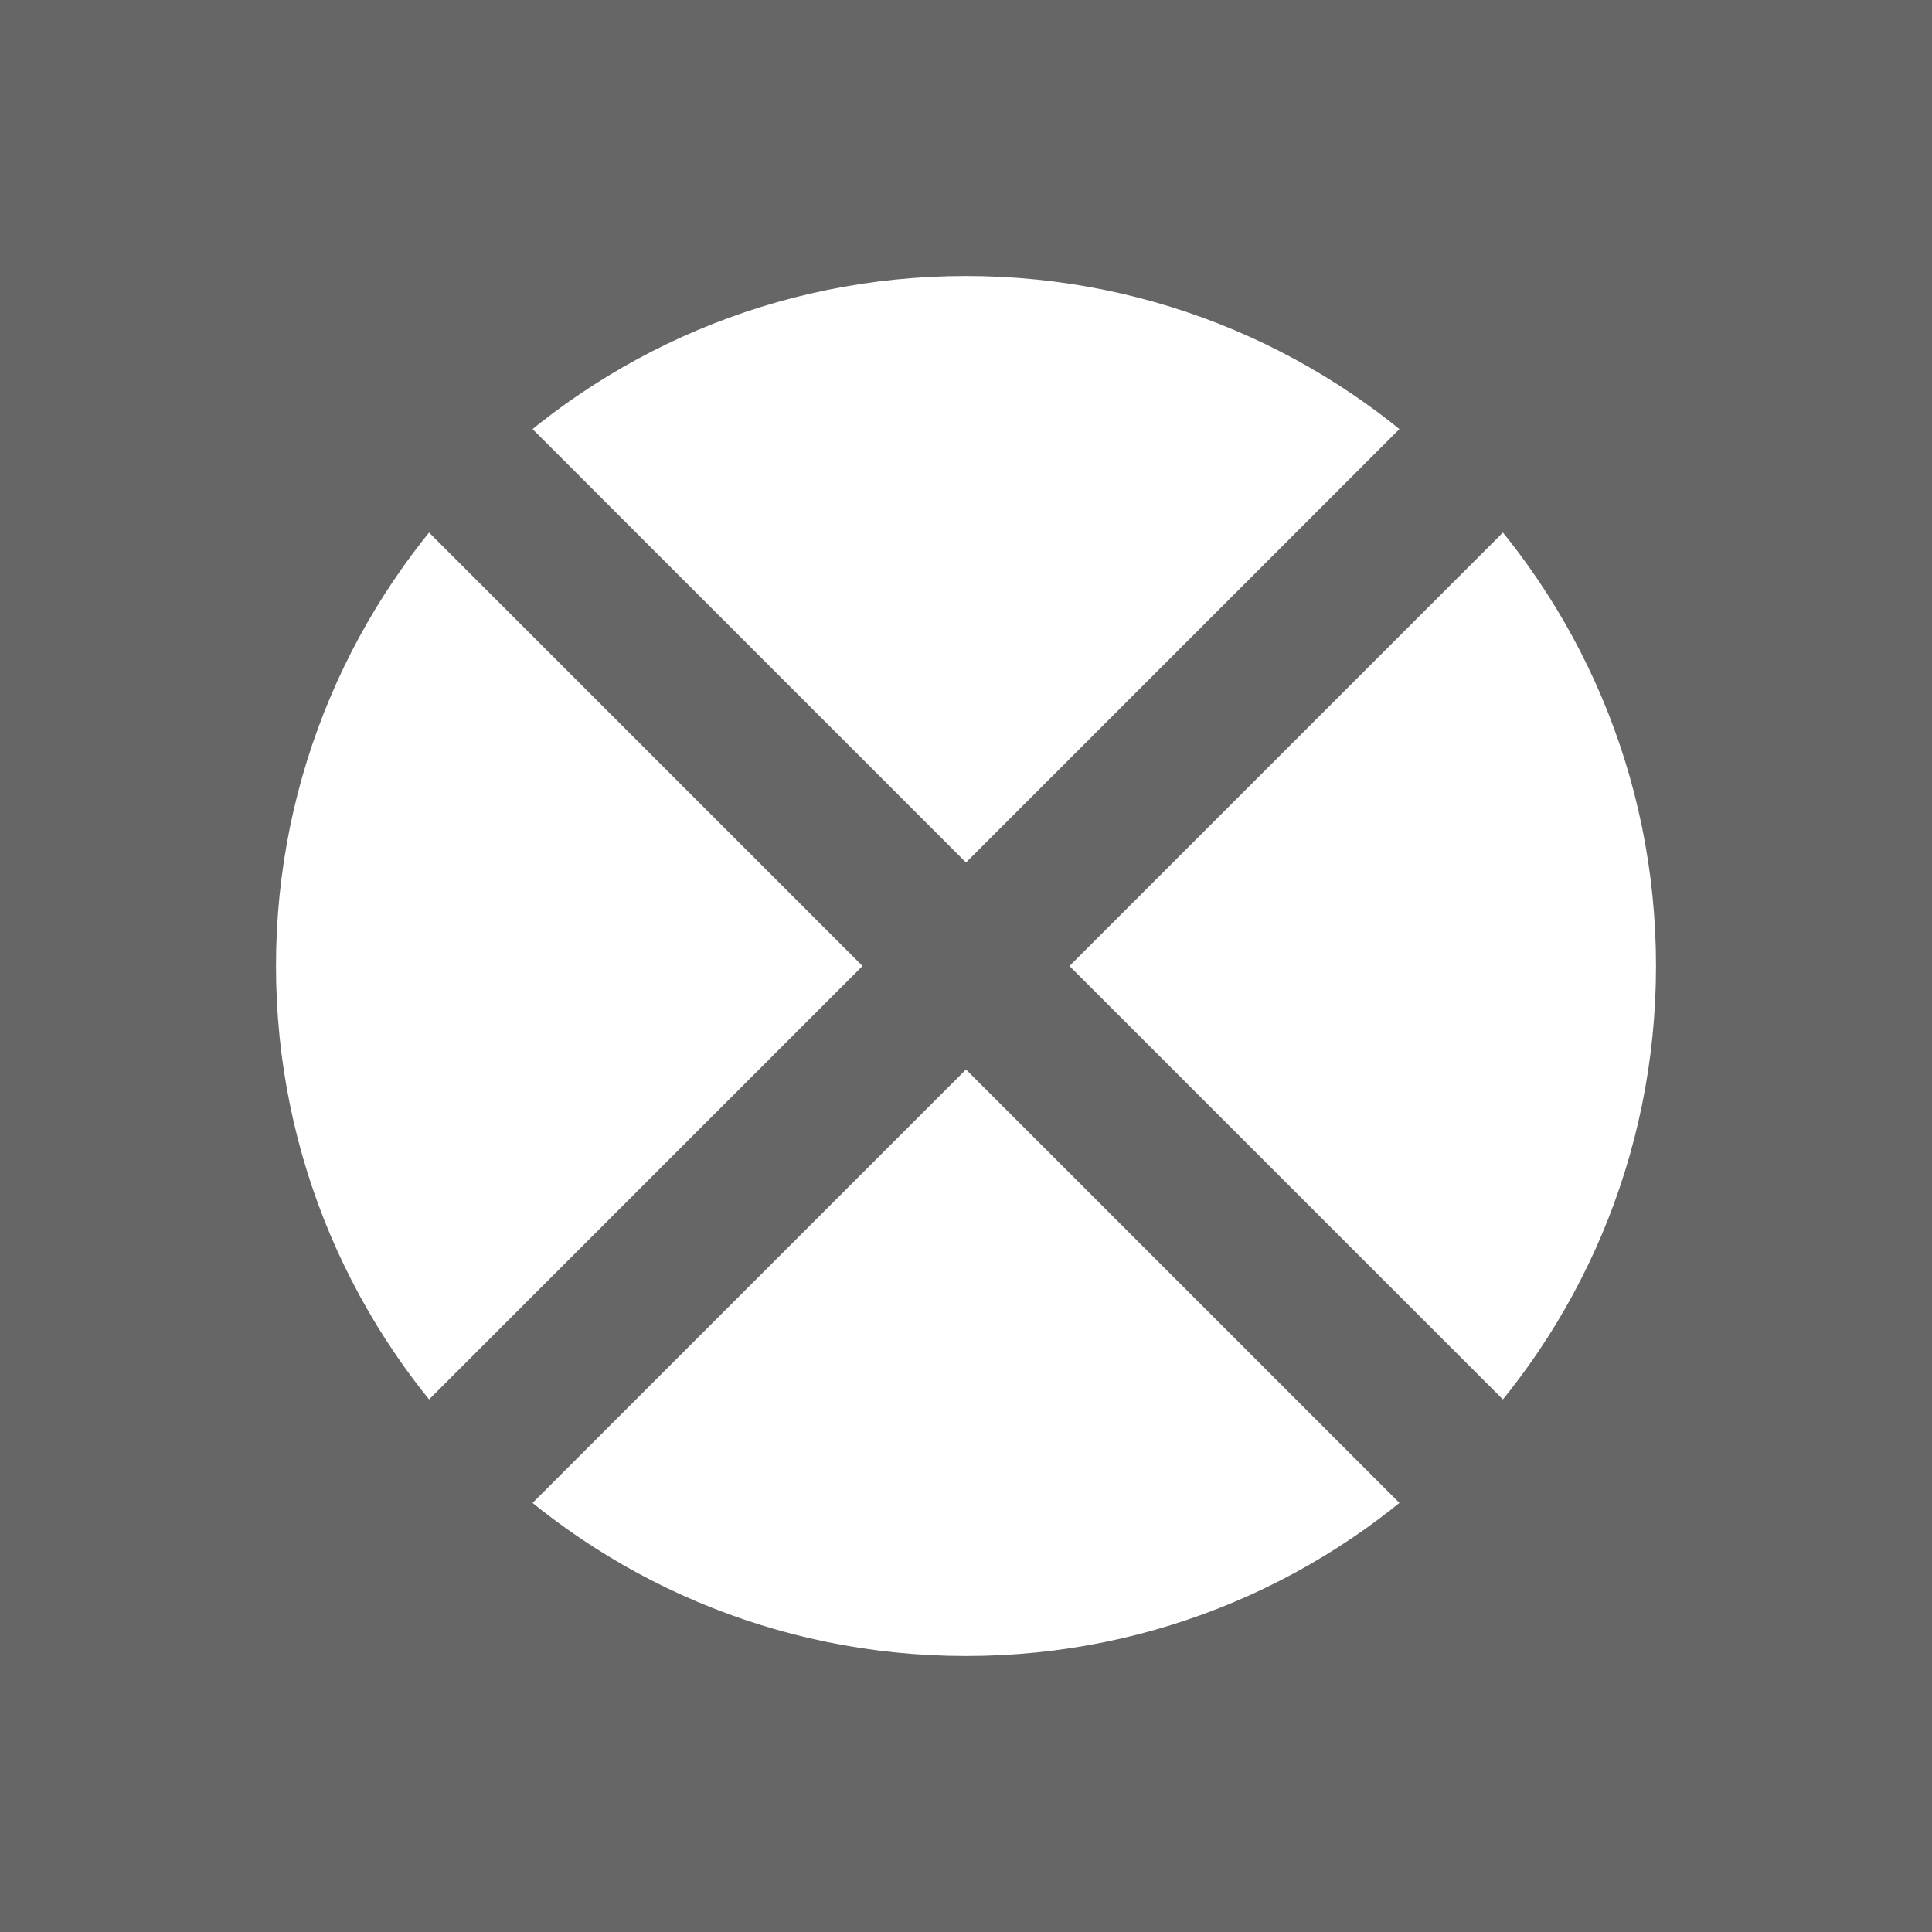 <svg width="7" height="7" viewBox="0 0 7 7" fill="none" xmlns="http://www.w3.org/2000/svg">
<path d="M7 0H0V7H7V0Z" fill="#666666"/>
<path d="M3.5 6C4.881 6 6 4.881 6 3.5C6 2.119 4.881 1 3.5 1C2.119 1 1 2.119 1 3.5C1 4.881 2.119 6 3.5 6Z" fill="white"/>
<path d="M0.625 1L6 6.375L6.375 6L1 0.625L0.625 1Z" fill="#666666"/>
<path d="M6 0.625L0.625 6L1 6.375L6.375 1L6 0.625Z" fill="#666666"/>
</svg>

